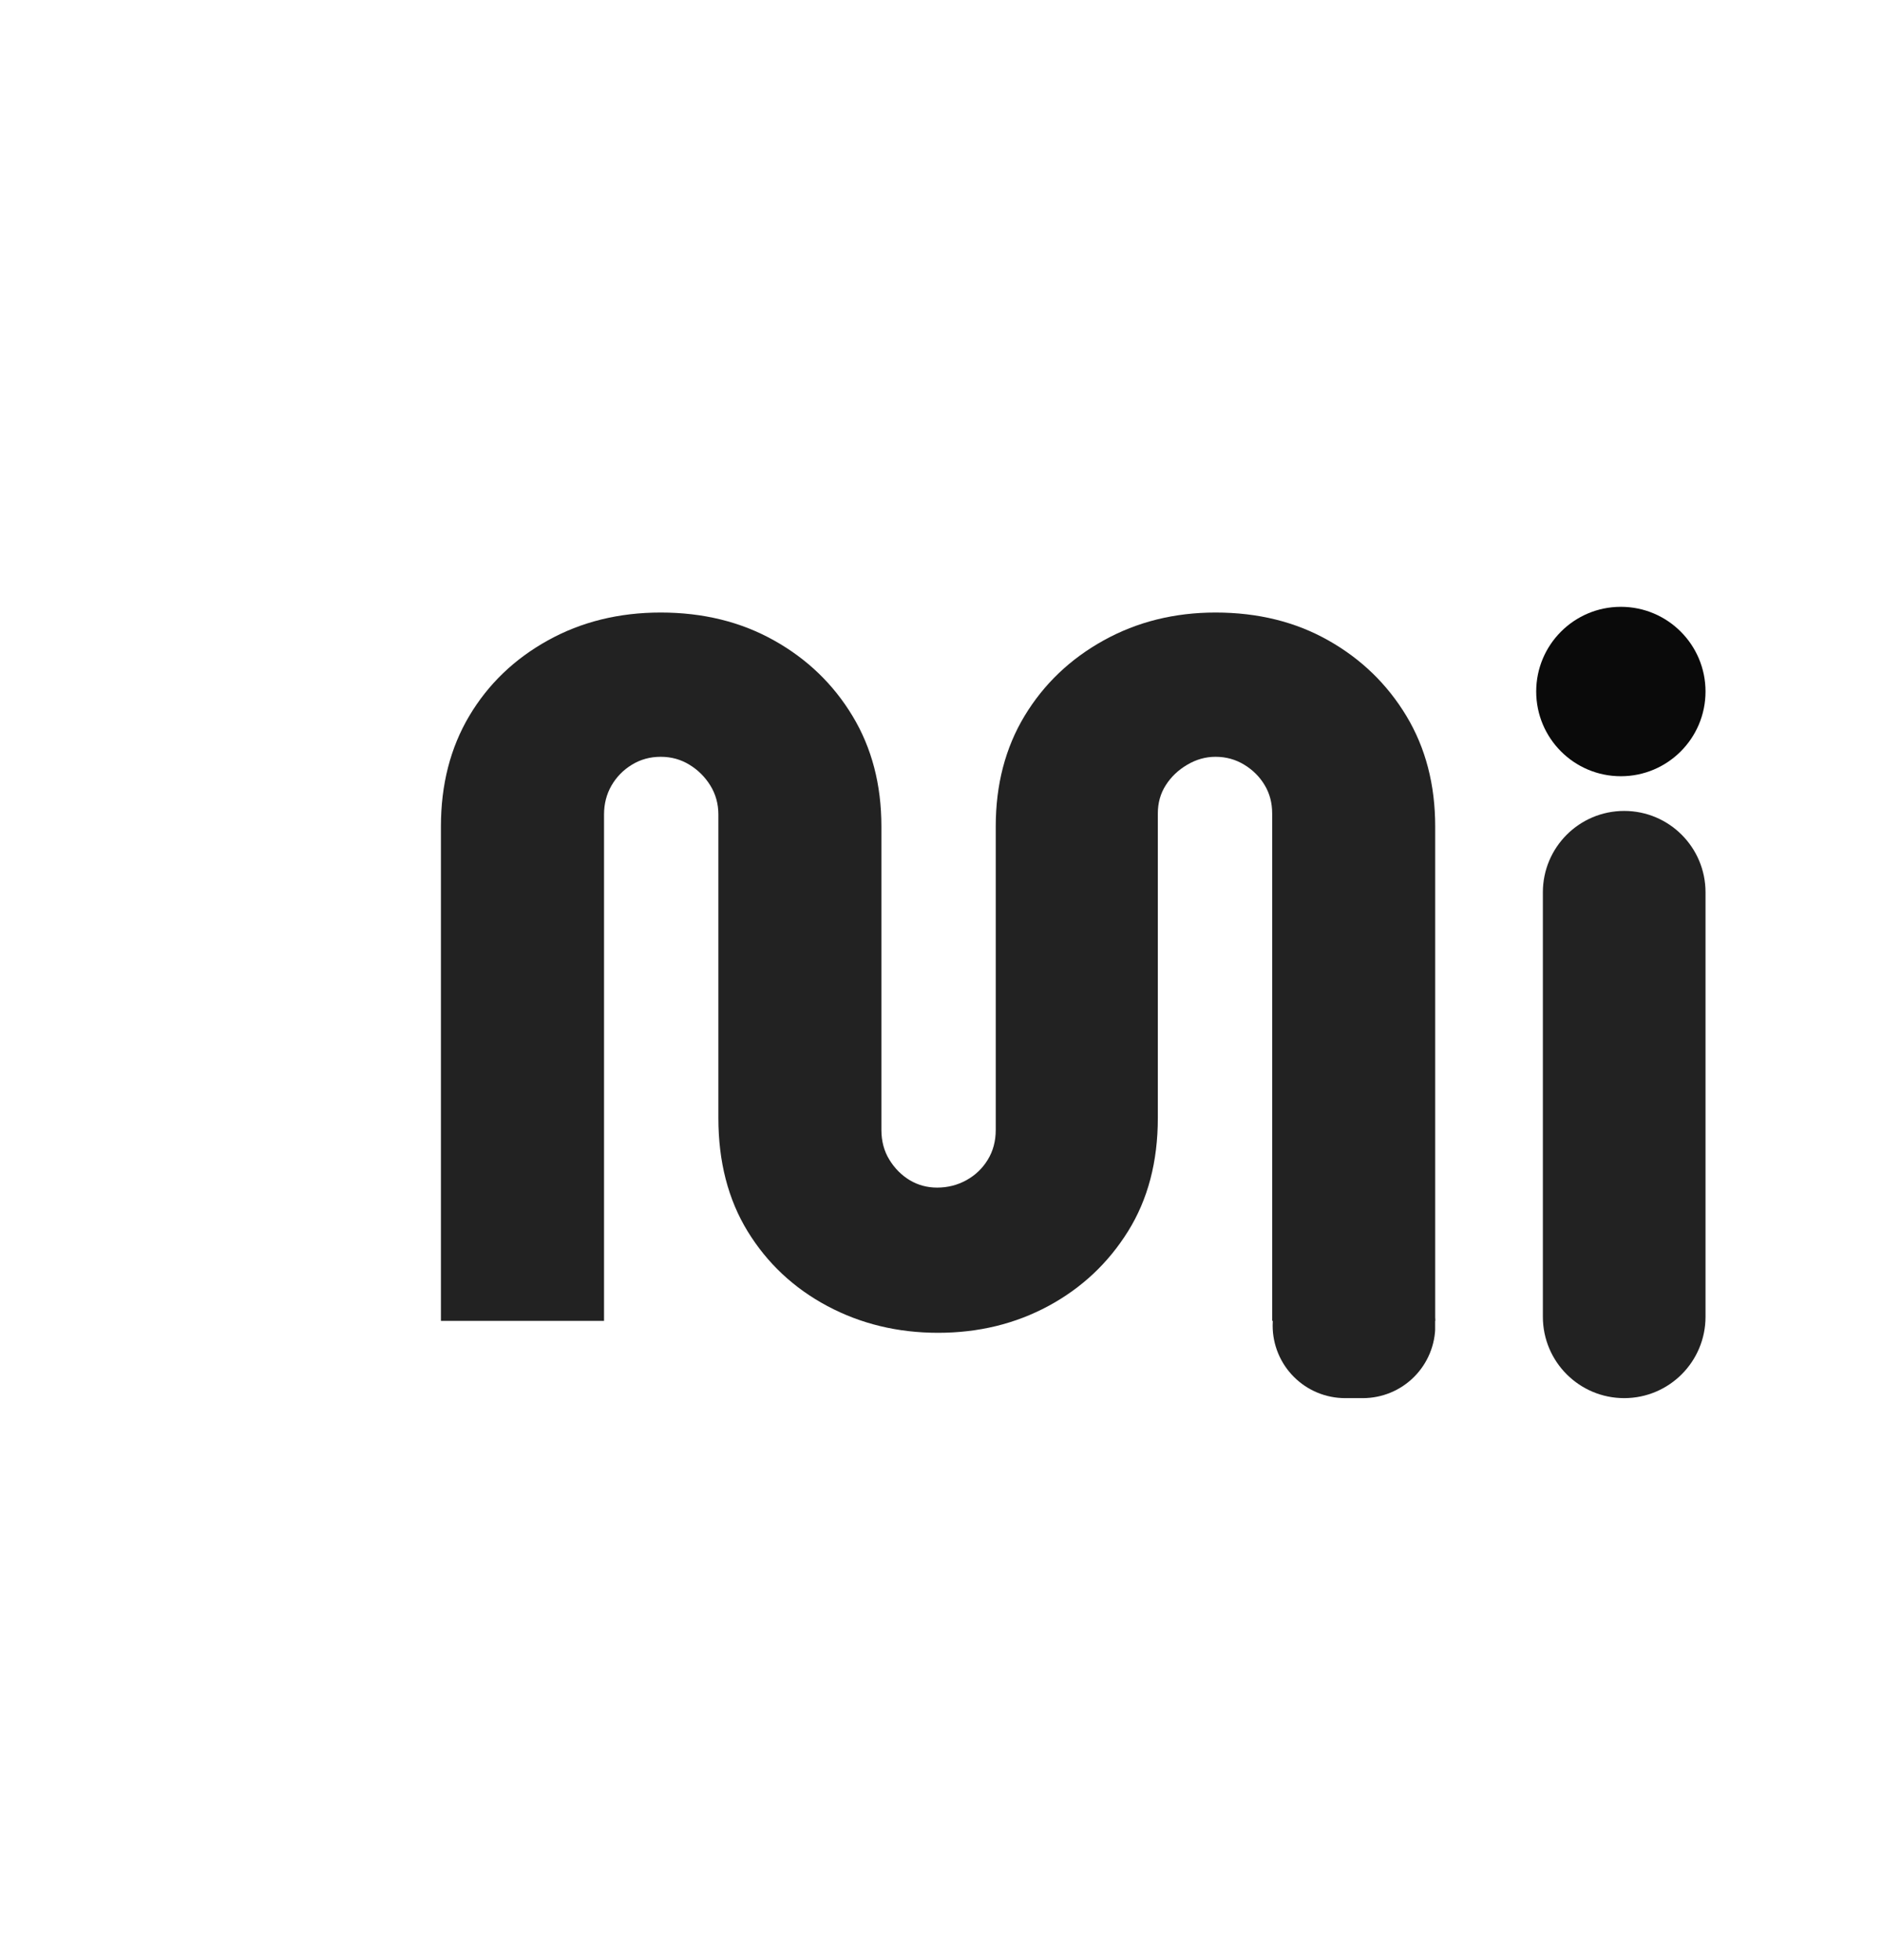 <svg xmlns="http://www.w3.org/2000/svg" xmlns:xlink="http://www.w3.org/1999/xlink" width="418" zoomAndPan="magnify" viewBox="0 0 313.5 326.25" height="435" preserveAspectRatio="xMidYMid meet" version="1.0"><defs><g/><clipPath id="67b3bb135e"><path d="M 211.996 208.613 L 239.16 208.613 L 239.16 232.754 L 211.996 232.754 Z M 211.996 208.613 " clip-rule="nonzero"/></clipPath><clipPath id="695d409cd4"><path d="M 224.07 208.613 L 227.02 208.613 C 230.223 208.613 233.293 209.883 235.555 212.148 C 237.82 214.414 239.09 217.484 239.09 220.684 C 239.09 223.887 237.82 226.957 235.555 229.219 C 233.293 231.484 230.223 232.754 227.02 232.754 L 224.07 232.754 C 220.867 232.754 217.797 231.484 215.535 229.219 C 213.27 226.957 211.996 223.887 211.996 220.684 C 211.996 217.484 213.27 214.414 215.535 212.148 C 217.797 209.883 220.867 208.613 224.07 208.613 Z M 224.07 208.613 " clip-rule="nonzero"/></clipPath><clipPath id="14dd1aeacf"><path d="M 0.996 0.613 L 28.16 0.613 L 28.16 24.754 L 0.996 24.754 Z M 0.996 0.613 " clip-rule="nonzero"/></clipPath><clipPath id="ae06c11c45"><path d="M 13.07 0.613 L 16.02 0.613 C 19.223 0.613 22.293 1.883 24.555 4.148 C 26.82 6.414 28.09 9.484 28.09 12.684 C 28.09 15.887 26.82 18.957 24.555 21.219 C 22.293 23.484 19.223 24.754 16.02 24.754 L 13.07 24.754 C 9.867 24.754 6.797 23.484 4.535 21.219 C 2.27 18.957 0.996 15.887 0.996 12.684 C 0.996 9.484 2.27 6.414 4.535 4.148 C 6.797 1.883 9.867 0.613 13.07 0.613 Z M 13.07 0.613 " clip-rule="nonzero"/></clipPath><clipPath id="2510247dd4"><rect x="0" width="29" y="0" height="25"/></clipPath><clipPath id="a82e3d504b"><path d="M 255.898 101.02 L 284.102 101.02 L 284.102 129.223 L 255.898 129.223 Z M 255.898 101.02 " clip-rule="nonzero"/></clipPath><clipPath id="dd93e652ac"><path d="M 270 101.02 C 262.211 101.02 255.898 107.332 255.898 115.121 C 255.898 122.91 262.211 129.223 270 129.223 C 277.789 129.223 284.102 122.91 284.102 115.121 C 284.102 107.332 277.789 101.02 270 101.02 Z M 270 101.02 " clip-rule="nonzero"/></clipPath><clipPath id="4affa47a57"><path d="M 0.898 0.02 L 29.102 0.02 L 29.102 28.223 L 0.898 28.223 Z M 0.898 0.02 " clip-rule="nonzero"/></clipPath><clipPath id="36ba64a48d"><path d="M 15 0.02 C 7.211 0.02 0.898 6.332 0.898 14.121 C 0.898 21.91 7.211 28.223 15 28.223 C 22.789 28.223 29.102 21.91 29.102 14.121 C 29.102 6.332 22.789 0.02 15 0.02 Z M 15 0.02 " clip-rule="nonzero"/></clipPath><clipPath id="5ebc4b6c88"><rect x="0" width="30" y="0" height="29"/></clipPath><clipPath id="558a5ef62f"><path d="M 257.008 135 L 284.102 135 L 284.102 232.789 L 257.008 232.789 Z M 257.008 135 " clip-rule="nonzero"/></clipPath><clipPath id="89422df7ca"><path d="M 270.555 135 C 278.035 135 284.102 141.062 284.102 148.547 L 284.102 219.207 C 284.102 226.691 278.035 232.754 270.555 232.754 C 263.074 232.754 257.008 226.691 257.008 219.207 L 257.008 148.547 C 257.008 141.062 263.074 135 270.555 135 Z M 270.555 135 " clip-rule="nonzero"/></clipPath><clipPath id="0cda3a0e28"><path d="M 0.008 0 L 27.102 0 L 27.102 97.789 L 0.008 97.789 Z M 0.008 0 " clip-rule="nonzero"/></clipPath><clipPath id="5a8b260ace"><path d="M 13.555 0 C 21.035 0 27.102 6.062 27.102 13.547 L 27.102 84.207 C 27.102 91.691 21.035 97.754 13.555 97.754 C 6.074 97.754 0.008 91.691 0.008 84.207 L 0.008 13.547 C 0.008 6.062 6.074 0 13.555 0 Z M 13.555 0 " clip-rule="nonzero"/></clipPath><clipPath id="aad9b59c73"><rect x="0" width="28" y="0" height="98"/></clipPath></defs><g fill="#222222" fill-opacity="1"><g transform="translate(64.51, 219.894)"><g><path d="M 91.75 1.984 C 85.02 1.984 78.863 0.492 73.281 -2.484 C 67.707 -5.461 63.289 -9.602 60.031 -14.906 C 56.781 -20.207 55.156 -26.5 55.156 -33.781 L 55.156 -84.297 C 55.156 -86.066 54.711 -87.672 53.828 -89.109 C 52.941 -90.547 51.781 -91.703 50.344 -92.578 C 48.914 -93.461 47.316 -93.906 45.547 -93.906 C 43.773 -93.906 42.172 -93.461 40.734 -92.578 C 39.305 -91.703 38.176 -90.547 37.344 -89.109 C 36.52 -87.672 36.109 -86.066 36.109 -84.297 L 36.109 0 L 8.938 0 L 8.938 -82.312 C 8.938 -89.27 10.508 -95.398 13.656 -100.703 C 16.812 -106.004 21.176 -110.195 26.75 -113.281 C 32.32 -116.375 38.586 -117.922 45.547 -117.922 C 52.609 -117.922 58.898 -116.375 64.422 -113.281 C 69.941 -110.195 74.301 -106.004 77.5 -100.703 C 80.707 -95.398 82.312 -89.27 82.312 -82.312 L 82.312 -31.797 C 82.312 -29.922 82.754 -28.266 83.641 -26.828 C 84.523 -25.391 85.656 -24.254 87.031 -23.422 C 88.414 -22.598 89.938 -22.188 91.594 -22.188 C 93.352 -22.188 94.977 -22.598 96.469 -23.422 C 97.969 -24.254 99.156 -25.391 100.031 -26.828 C 100.914 -28.266 101.359 -29.922 101.359 -31.797 L 101.359 -82.312 C 101.359 -89.27 102.957 -95.398 106.156 -100.703 C 109.363 -106.004 113.754 -110.195 119.328 -113.281 C 124.91 -116.375 131.125 -117.922 137.969 -117.922 C 145.031 -117.922 151.297 -116.375 156.766 -113.281 C 162.234 -110.195 166.566 -106.004 169.766 -100.703 C 172.961 -95.398 174.562 -89.27 174.562 -82.312 L 174.562 0 L 147.406 0 L 147.406 -84.469 C 147.406 -86.238 146.988 -87.812 146.156 -89.188 C 145.332 -90.57 144.203 -91.703 142.766 -92.578 C 141.328 -93.461 139.727 -93.906 137.969 -93.906 C 136.312 -93.906 134.738 -93.461 133.25 -92.578 C 131.758 -91.703 130.57 -90.57 129.688 -89.188 C 128.801 -87.812 128.359 -86.238 128.359 -84.469 L 128.359 -33.781 C 128.359 -26.5 126.703 -20.207 123.391 -14.906 C 120.078 -9.602 115.66 -5.461 110.141 -2.484 C 104.617 0.492 98.488 1.984 91.75 1.984 Z M 91.75 1.984 "/></g></g></g><g clip-path="url(#67b3bb135e)"><g clip-path="url(#695d409cd4)"><g transform="matrix(1, 0, 0, 1, 211, 208)"><g clip-path="url(#2510247dd4)"><g clip-path="url(#14dd1aeacf)"><g clip-path="url(#ae06c11c45)"><path fill="#222222" d="M 0.996 0.613 L 28.062 0.613 L 28.062 24.754 L 0.996 24.754 Z M 0.996 0.613 " fill-opacity="1" fill-rule="nonzero"/></g></g></g></g></g></g><g clip-path="url(#a82e3d504b)"><g clip-path="url(#dd93e652ac)"><g transform="matrix(1, 0, 0, 1, 255, 101)"><g clip-path="url(#5ebc4b6c88)"><g clip-path="url(#4affa47a57)"><g clip-path="url(#36ba64a48d)"><path fill="#0a0a0a" d="M 0.898 0.02 L 29.102 0.02 L 29.102 28.223 L 0.898 28.223 Z M 0.898 0.02 " fill-opacity="1" fill-rule="nonzero"/></g></g></g></g></g></g><g clip-path="url(#558a5ef62f)"><g clip-path="url(#89422df7ca)"><g transform="matrix(1, 0, 0, 1, 257, 135)"><g clip-path="url(#aad9b59c73)"><g clip-path="url(#0cda3a0e28)"><g clip-path="url(#5a8b260ace)"><path fill="#222222" d="M 0.008 0 L 27.102 0 L 27.102 97.789 L 0.008 97.789 Z M 0.008 0 " fill-opacity="1" fill-rule="nonzero"/></g></g></g></g></g></g></svg>